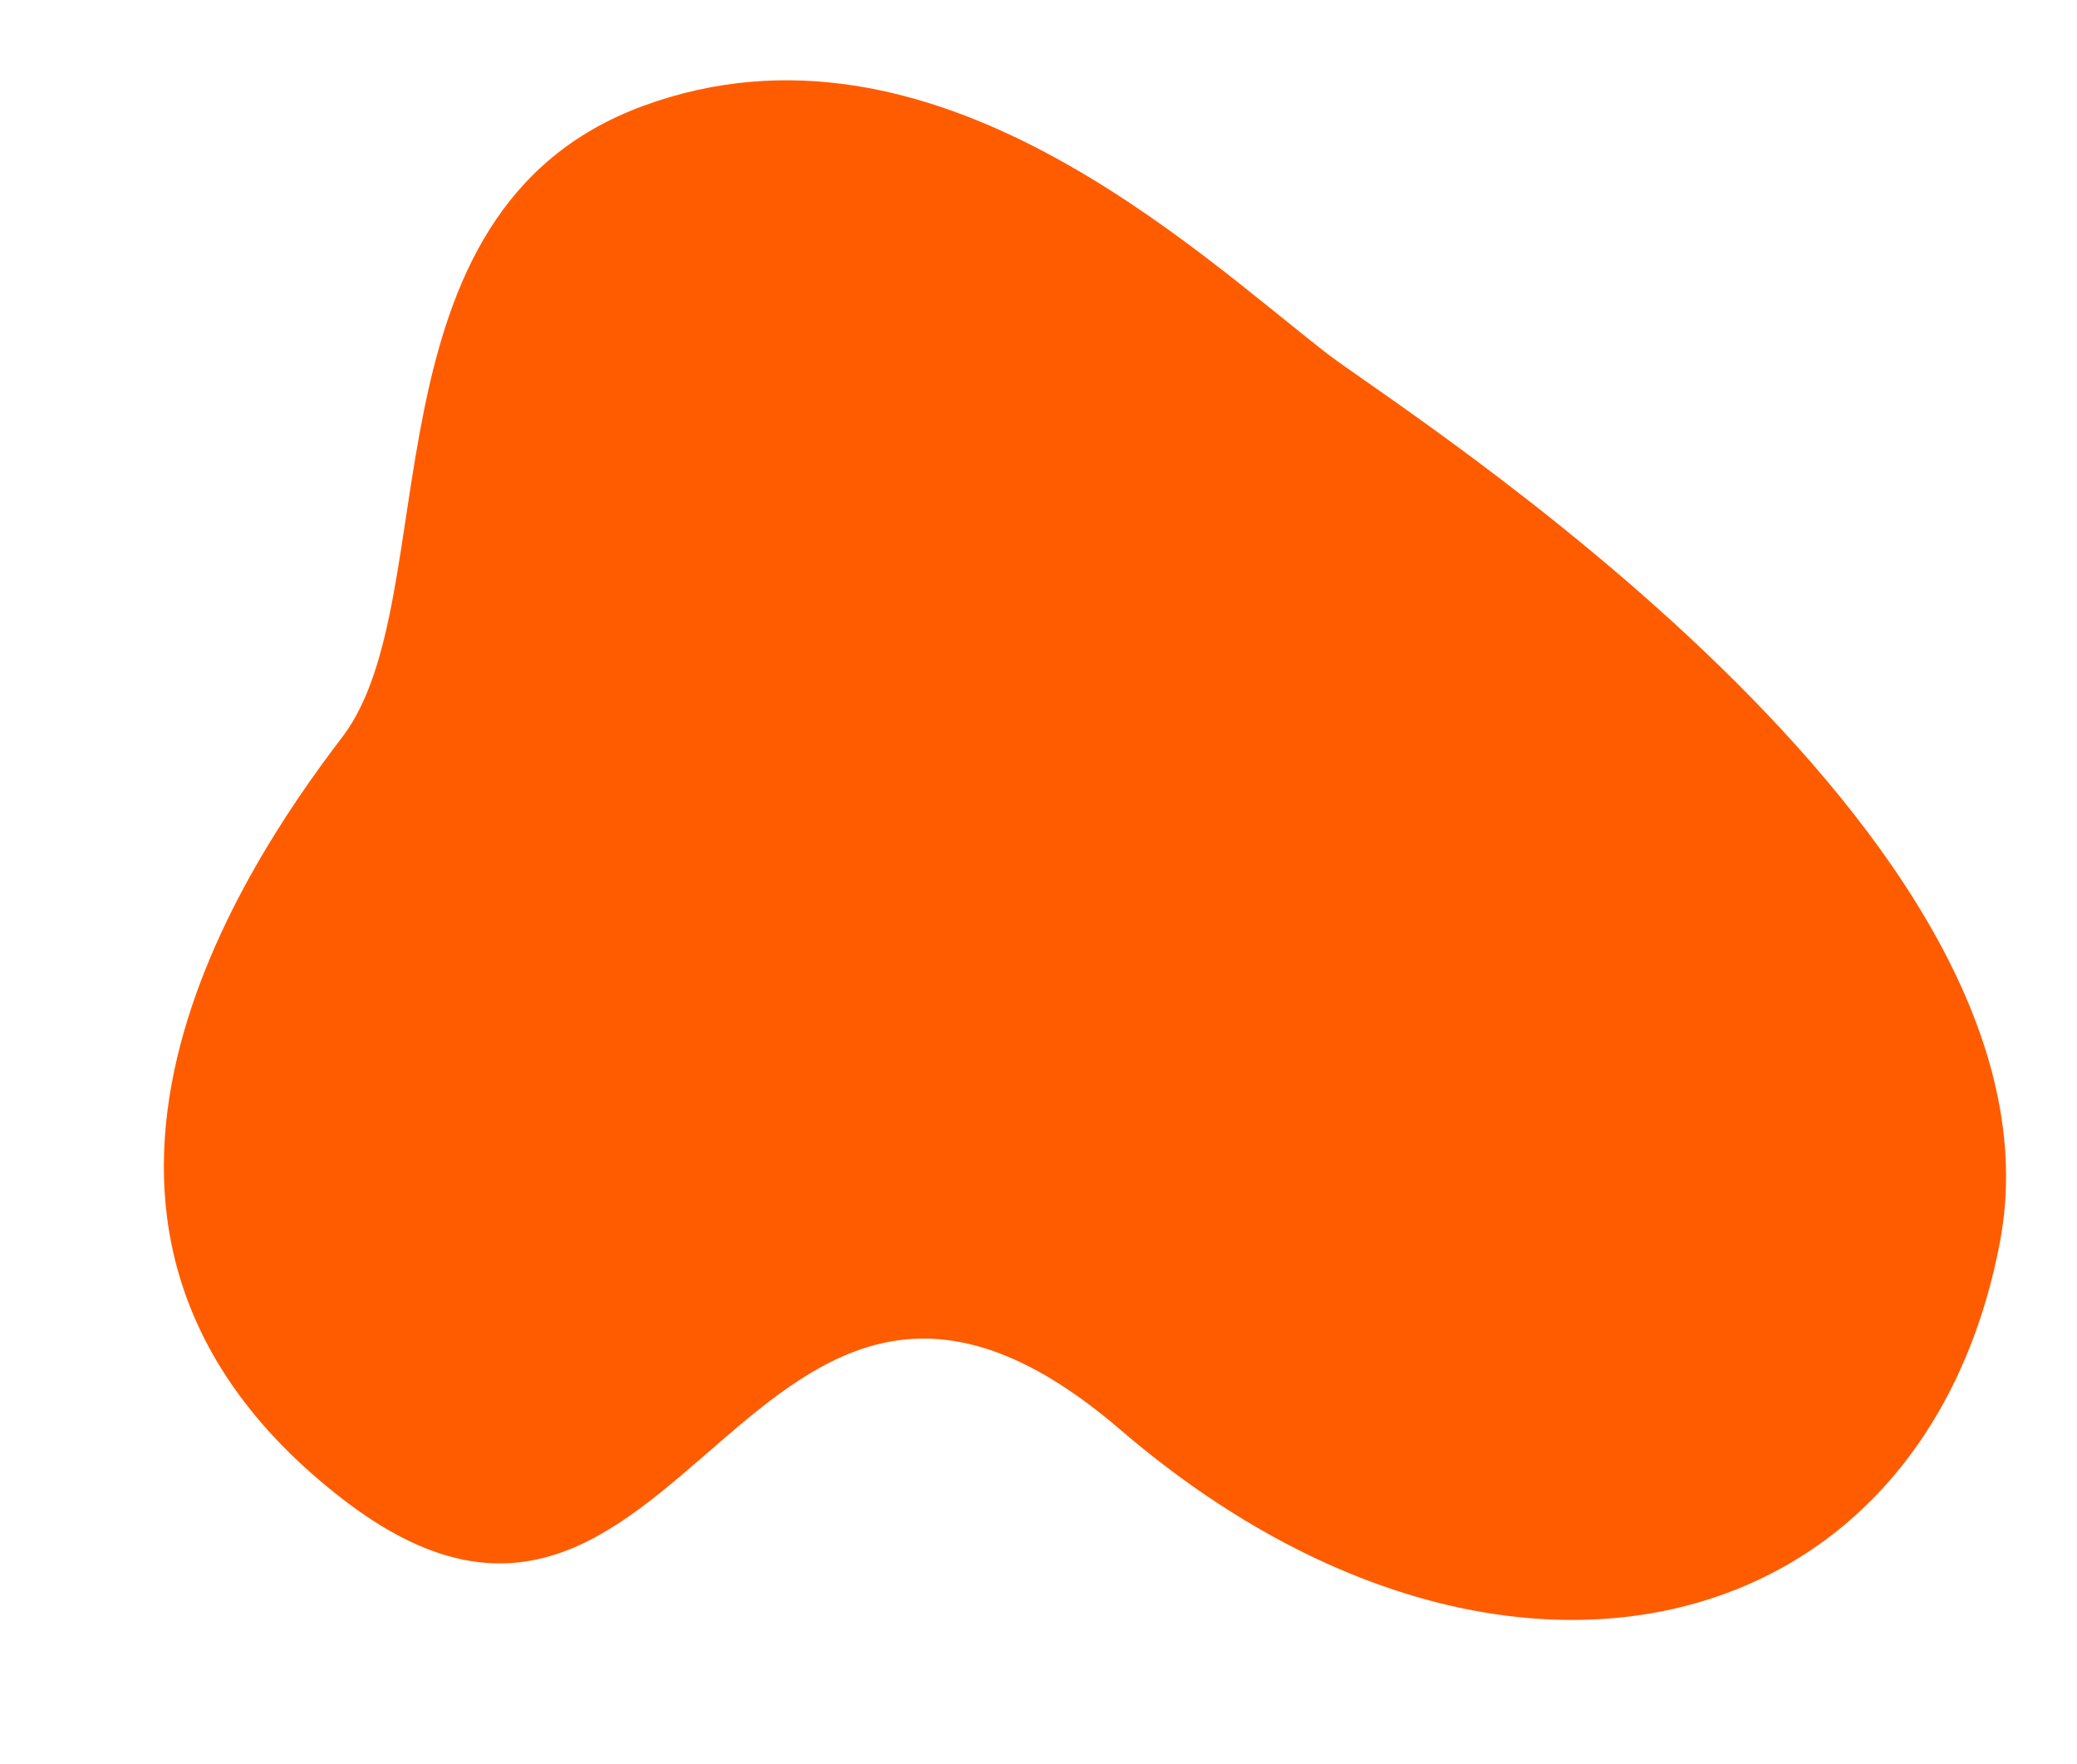 <?xml version="1.0" encoding="UTF-8" standalone="no"?><svg xmlns="http://www.w3.org/2000/svg" xmlns:xlink="http://www.w3.org/1999/xlink" fill="#000000" height="334" preserveAspectRatio="xMidYMid meet" version="1" viewBox="44.5 89.0 393.4 334.0" width="393.4" zoomAndPan="magnify"><g id="change1_1"><path d="M423.3,324.25c-14.66,77.14-95.66,96.43-166.63,35.49s-82.54,63.26-147.34,13.11s-20.06-118.03,0-144.26 s2.31-99.51,57.09-119.57s104.68,27.83,129.6,47.06C309.36,166.37,437.96,247.11,423.3,324.25z" fill="#ff5c00"/></g></svg>